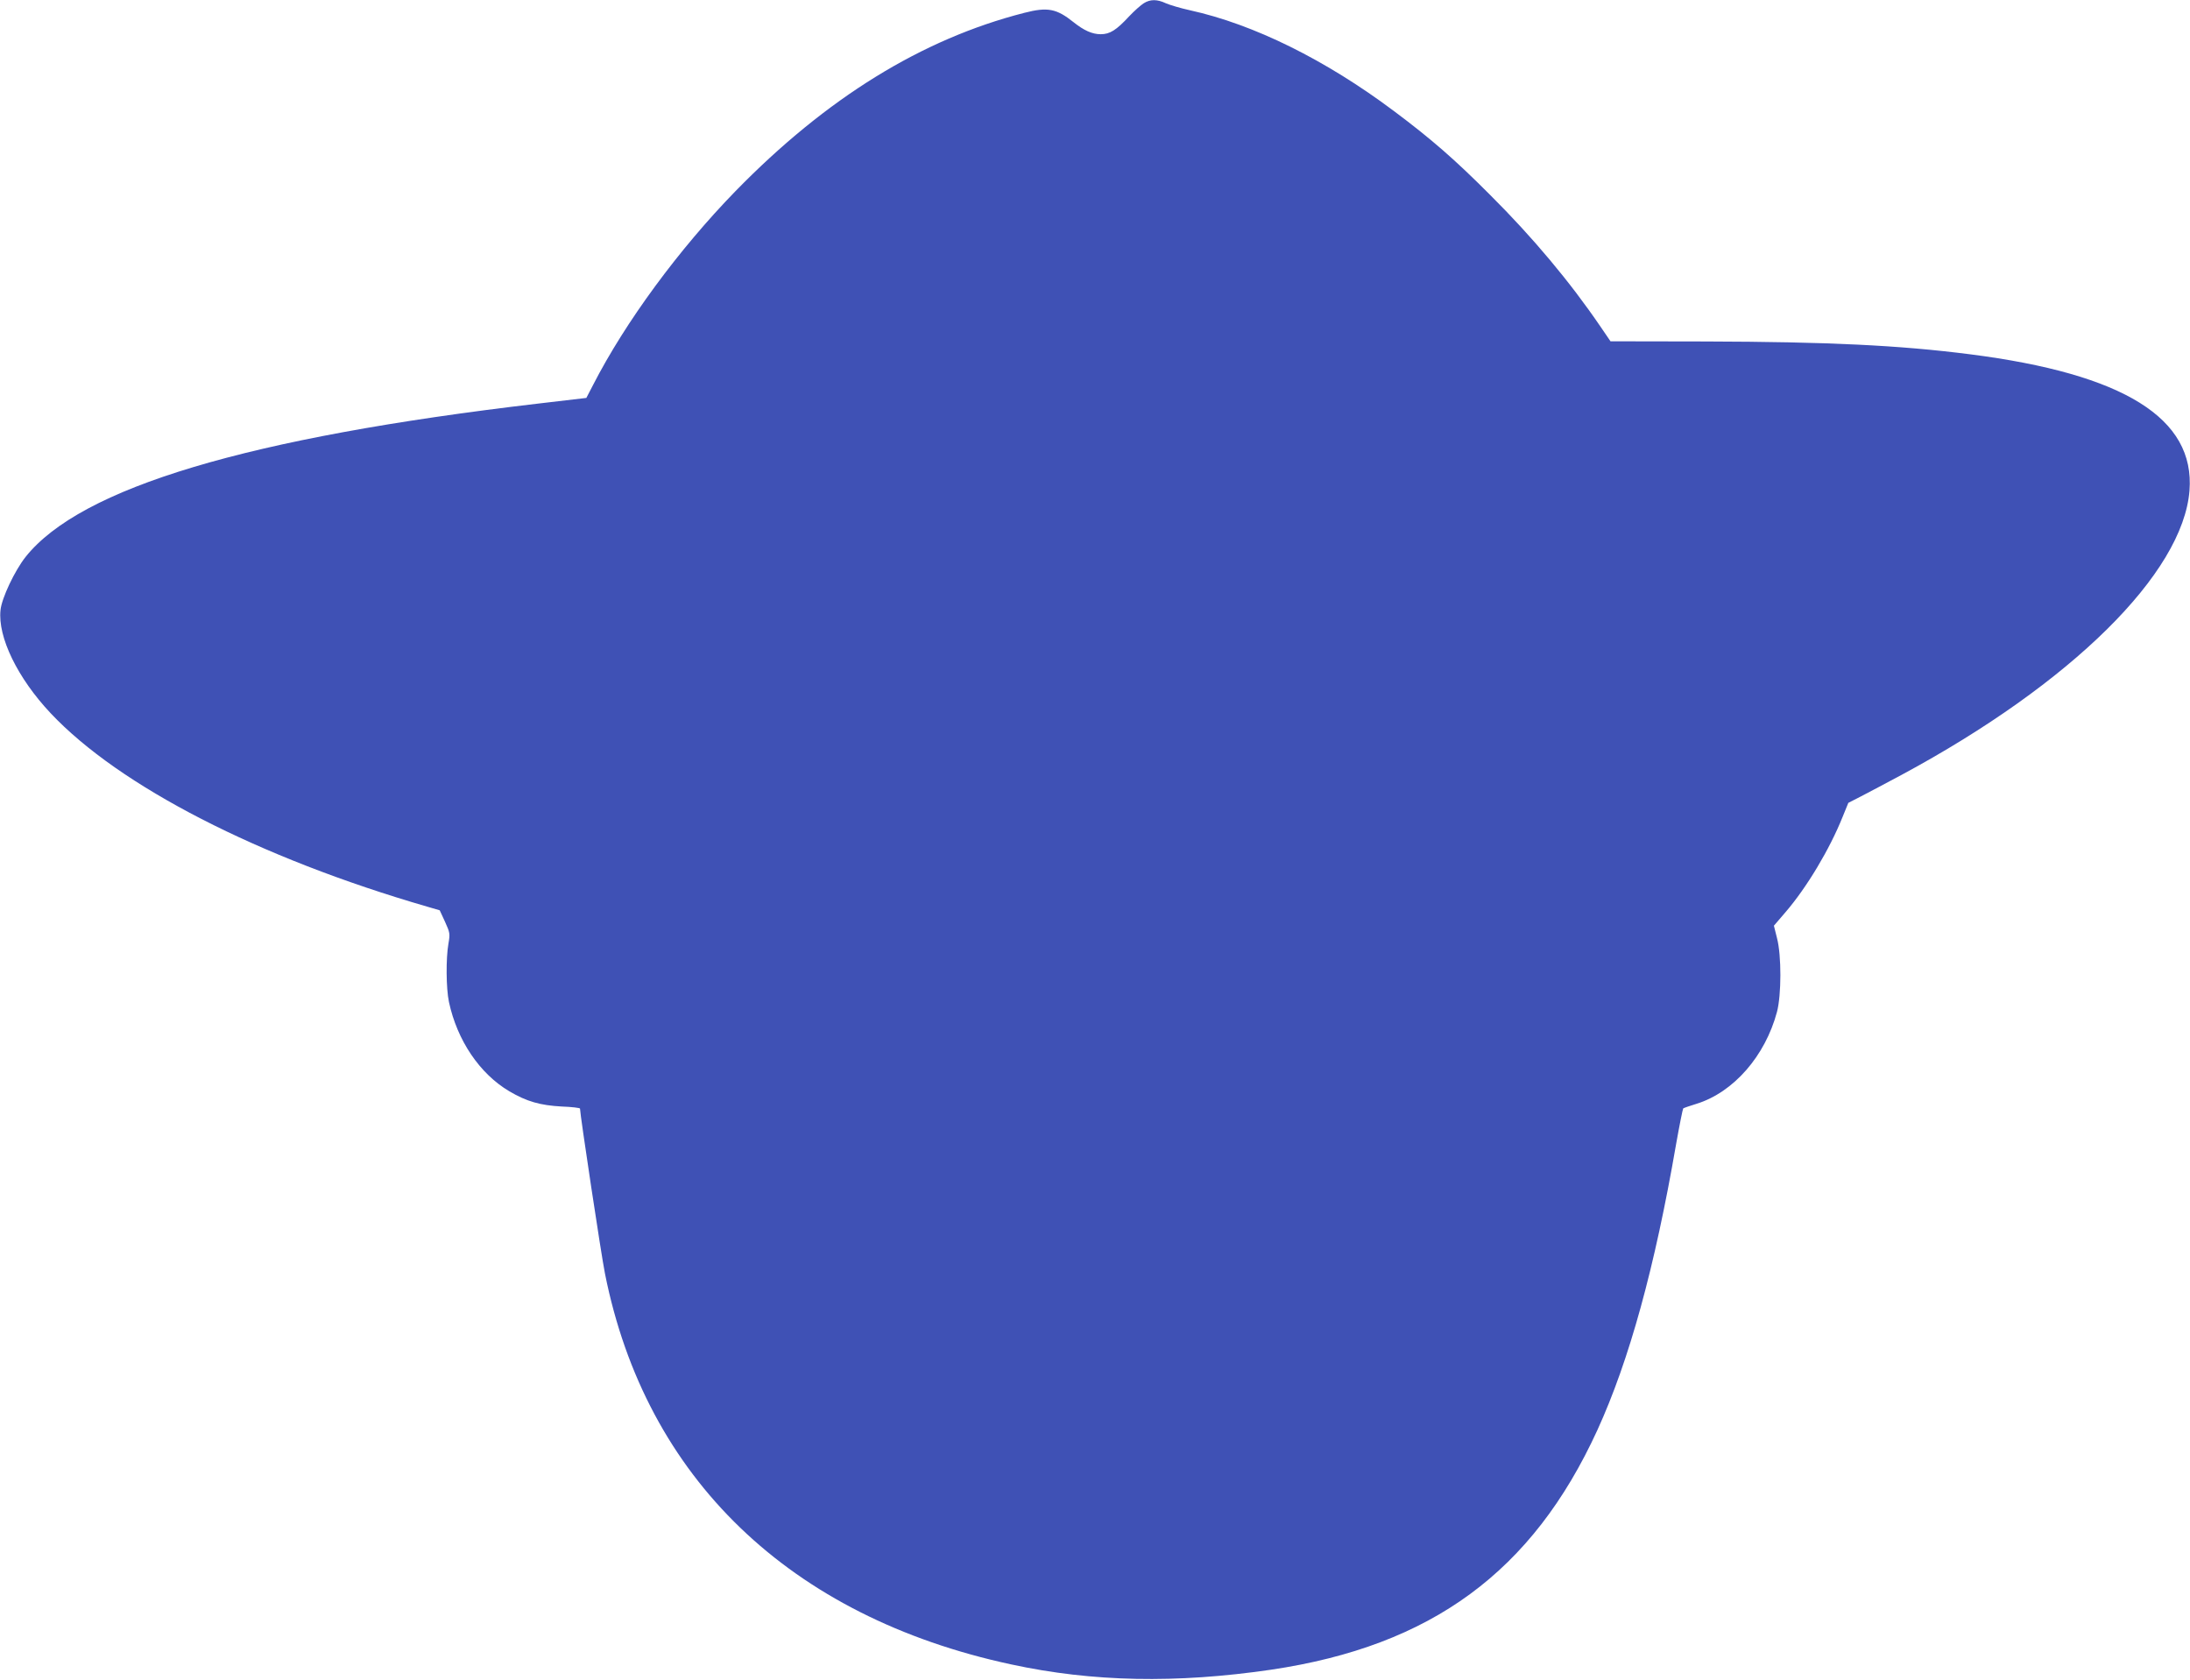 <?xml version="1.0" standalone="no"?>
<!DOCTYPE svg PUBLIC "-//W3C//DTD SVG 20010904//EN"
 "http://www.w3.org/TR/2001/REC-SVG-20010904/DTD/svg10.dtd">
<svg version="1.0" xmlns="http://www.w3.org/2000/svg"
 width="1280pt" height="982pt" viewBox="0 0 1280 982"
 preserveAspectRatio="xMidYMid meet">
<g transform="translate(0,982) scale(0.1,-0.1)"
fill="#3f51b5" stroke="none">
<path d="M6685 9801 c-16 -10 -55 -44 -85 -76 -76 -82 -113 -105 -167 -105
-49 0 -98 22 -158 70 -100 80 -152 90 -288 55 -599 -153 -1157 -498 -1688
-1042 -331 -340 -644 -765 -833 -1134 l-39 -75 -281 -33 c-1698 -199 -2674
-491 -2997 -897 -63 -80 -139 -240 -146 -310 -17 -158 100 -398 293 -603 402
-427 1216 -845 2202 -1131 l72 -21 31 -67 c29 -64 30 -70 20 -128 -15 -86 -14
-260 3 -341 48 -224 179 -419 353 -522 102 -60 180 -82 306 -89 59 -2 107 -8
107 -12 0 -33 125 -862 146 -965 238 -1195 1081 -2006 2374 -2284 476 -103
965 -112 1519 -31 938 139 1528 573 1907 1400 187 409 336 952 460 1670 20
113 39 207 42 211 4 3 39 15 78 27 216 67 401 279 470 537 26 98 27 330 0 432
l-18 72 67 78 c125 145 259 369 335 559 l33 81 76 39 c41 21 148 78 236 125
992 534 1644 1178 1682 1661 33 423 -383 682 -1282 797 -414 53 -831 73 -1546
75 l-556 1 -58 85 c-180 264 -396 522 -645 770 -205 206 -345 328 -563 491
-399 299 -819 507 -1192 589 -55 12 -118 31 -141 41 -51 24 -91 24 -129 0z"/>
</g>
</svg>
